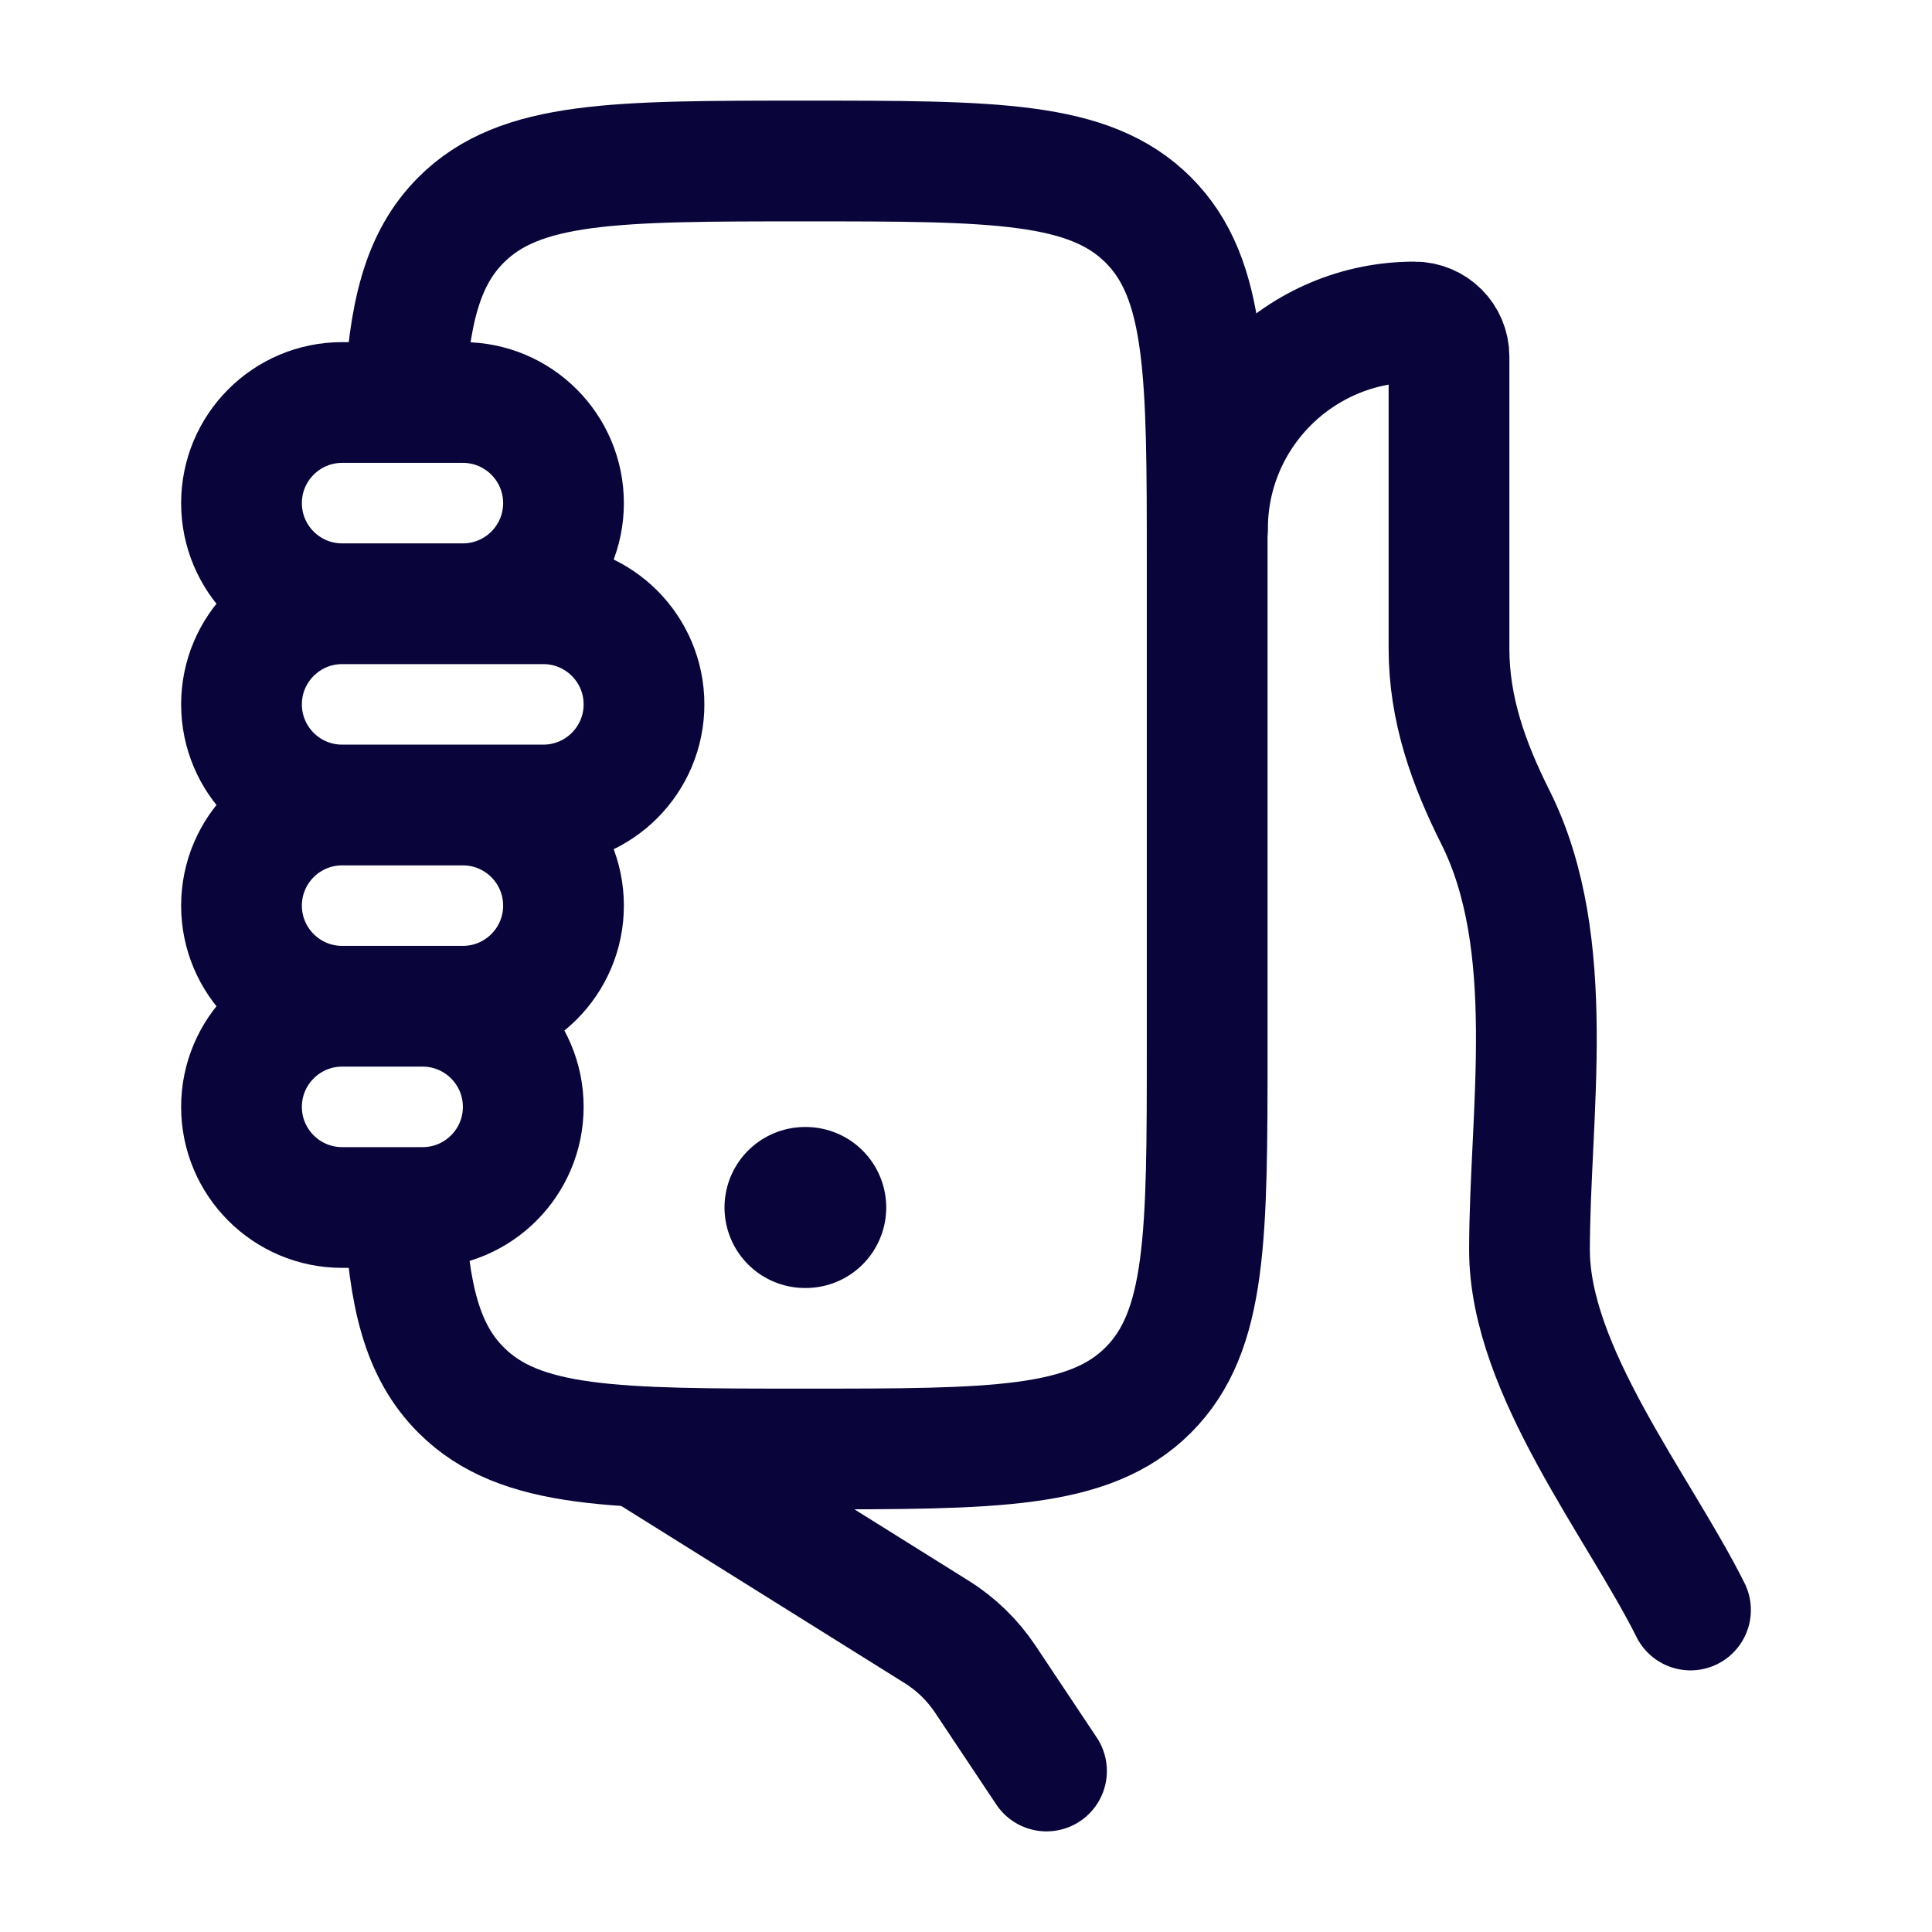 <svg width="24" height="24" viewBox="0 0 24 24" fill="none" xmlns="http://www.w3.org/2000/svg">
<path d="M21 20C20.357 18.713 19 17.024 19 15.528C19 13.829 19.367 11.734 18.578 10.155C18.244 9.489 18 8.814 18 8.056V4.429C18 4.192 17.808 4 17.571 4C16.151 4 15 5.151 15 6.571M8 18L11.635 20.272C11.876 20.422 12.081 20.622 12.239 20.858L13 22" stroke="#09053A" stroke-width="1.5" stroke-linecap="round"/>
<path d="M5.023 15C5.078 16.097 5.241 16.781 5.728 17.268C6.46 18 7.639 18 9.996 18C12.353 18 13.531 18 14.264 17.268C14.996 16.535 14.996 15.357 14.996 13V7C14.996 4.643 14.996 3.464 14.264 2.732C13.531 2 12.353 2 9.996 2C7.639 2 6.46 2 5.728 2.732C5.241 3.219 5.078 3.903 5.023 5" stroke="#09053A" stroke-width="1.5" stroke-linejoin="round"/>
<path d="M4.25 7.5H5.75C6.44 7.5 7 6.94 7 6.25C7 5.56 6.44 5 5.75 5H4.25C3.56 5 3 5.56 3 6.25C3 6.94 3.56 7.5 4.25 7.5ZM4.25 7.5H6.75C7.44 7.5 8 8.06 8 8.75C8 9.44 7.44 10 6.75 10H4.25M4.25 7.5C3.56 7.5 3 8.06 3 8.75C3 9.44 3.56 10 4.25 10M4.25 10H5.75C6.44 10 7 10.56 7 11.25C7 11.94 6.44 12.5 5.75 12.5H4.25M4.25 10C3.56 10 3 10.56 3 11.25C3 11.94 3.56 12.5 4.25 12.5M4.25 12.5H5.25C5.94 12.5 6.5 13.06 6.5 13.75C6.5 14.44 5.94 15 5.25 15H4.25C3.56 15 3 14.44 3 13.75C3 13.06 3.56 12.5 4.25 12.5Z" stroke="#09053A" stroke-width="1.5" stroke-linecap="round"/>
<path d="M10 15H10.009" stroke="#09053A" stroke-width="2" stroke-linecap="round" stroke-linejoin="round"/>
</svg>
